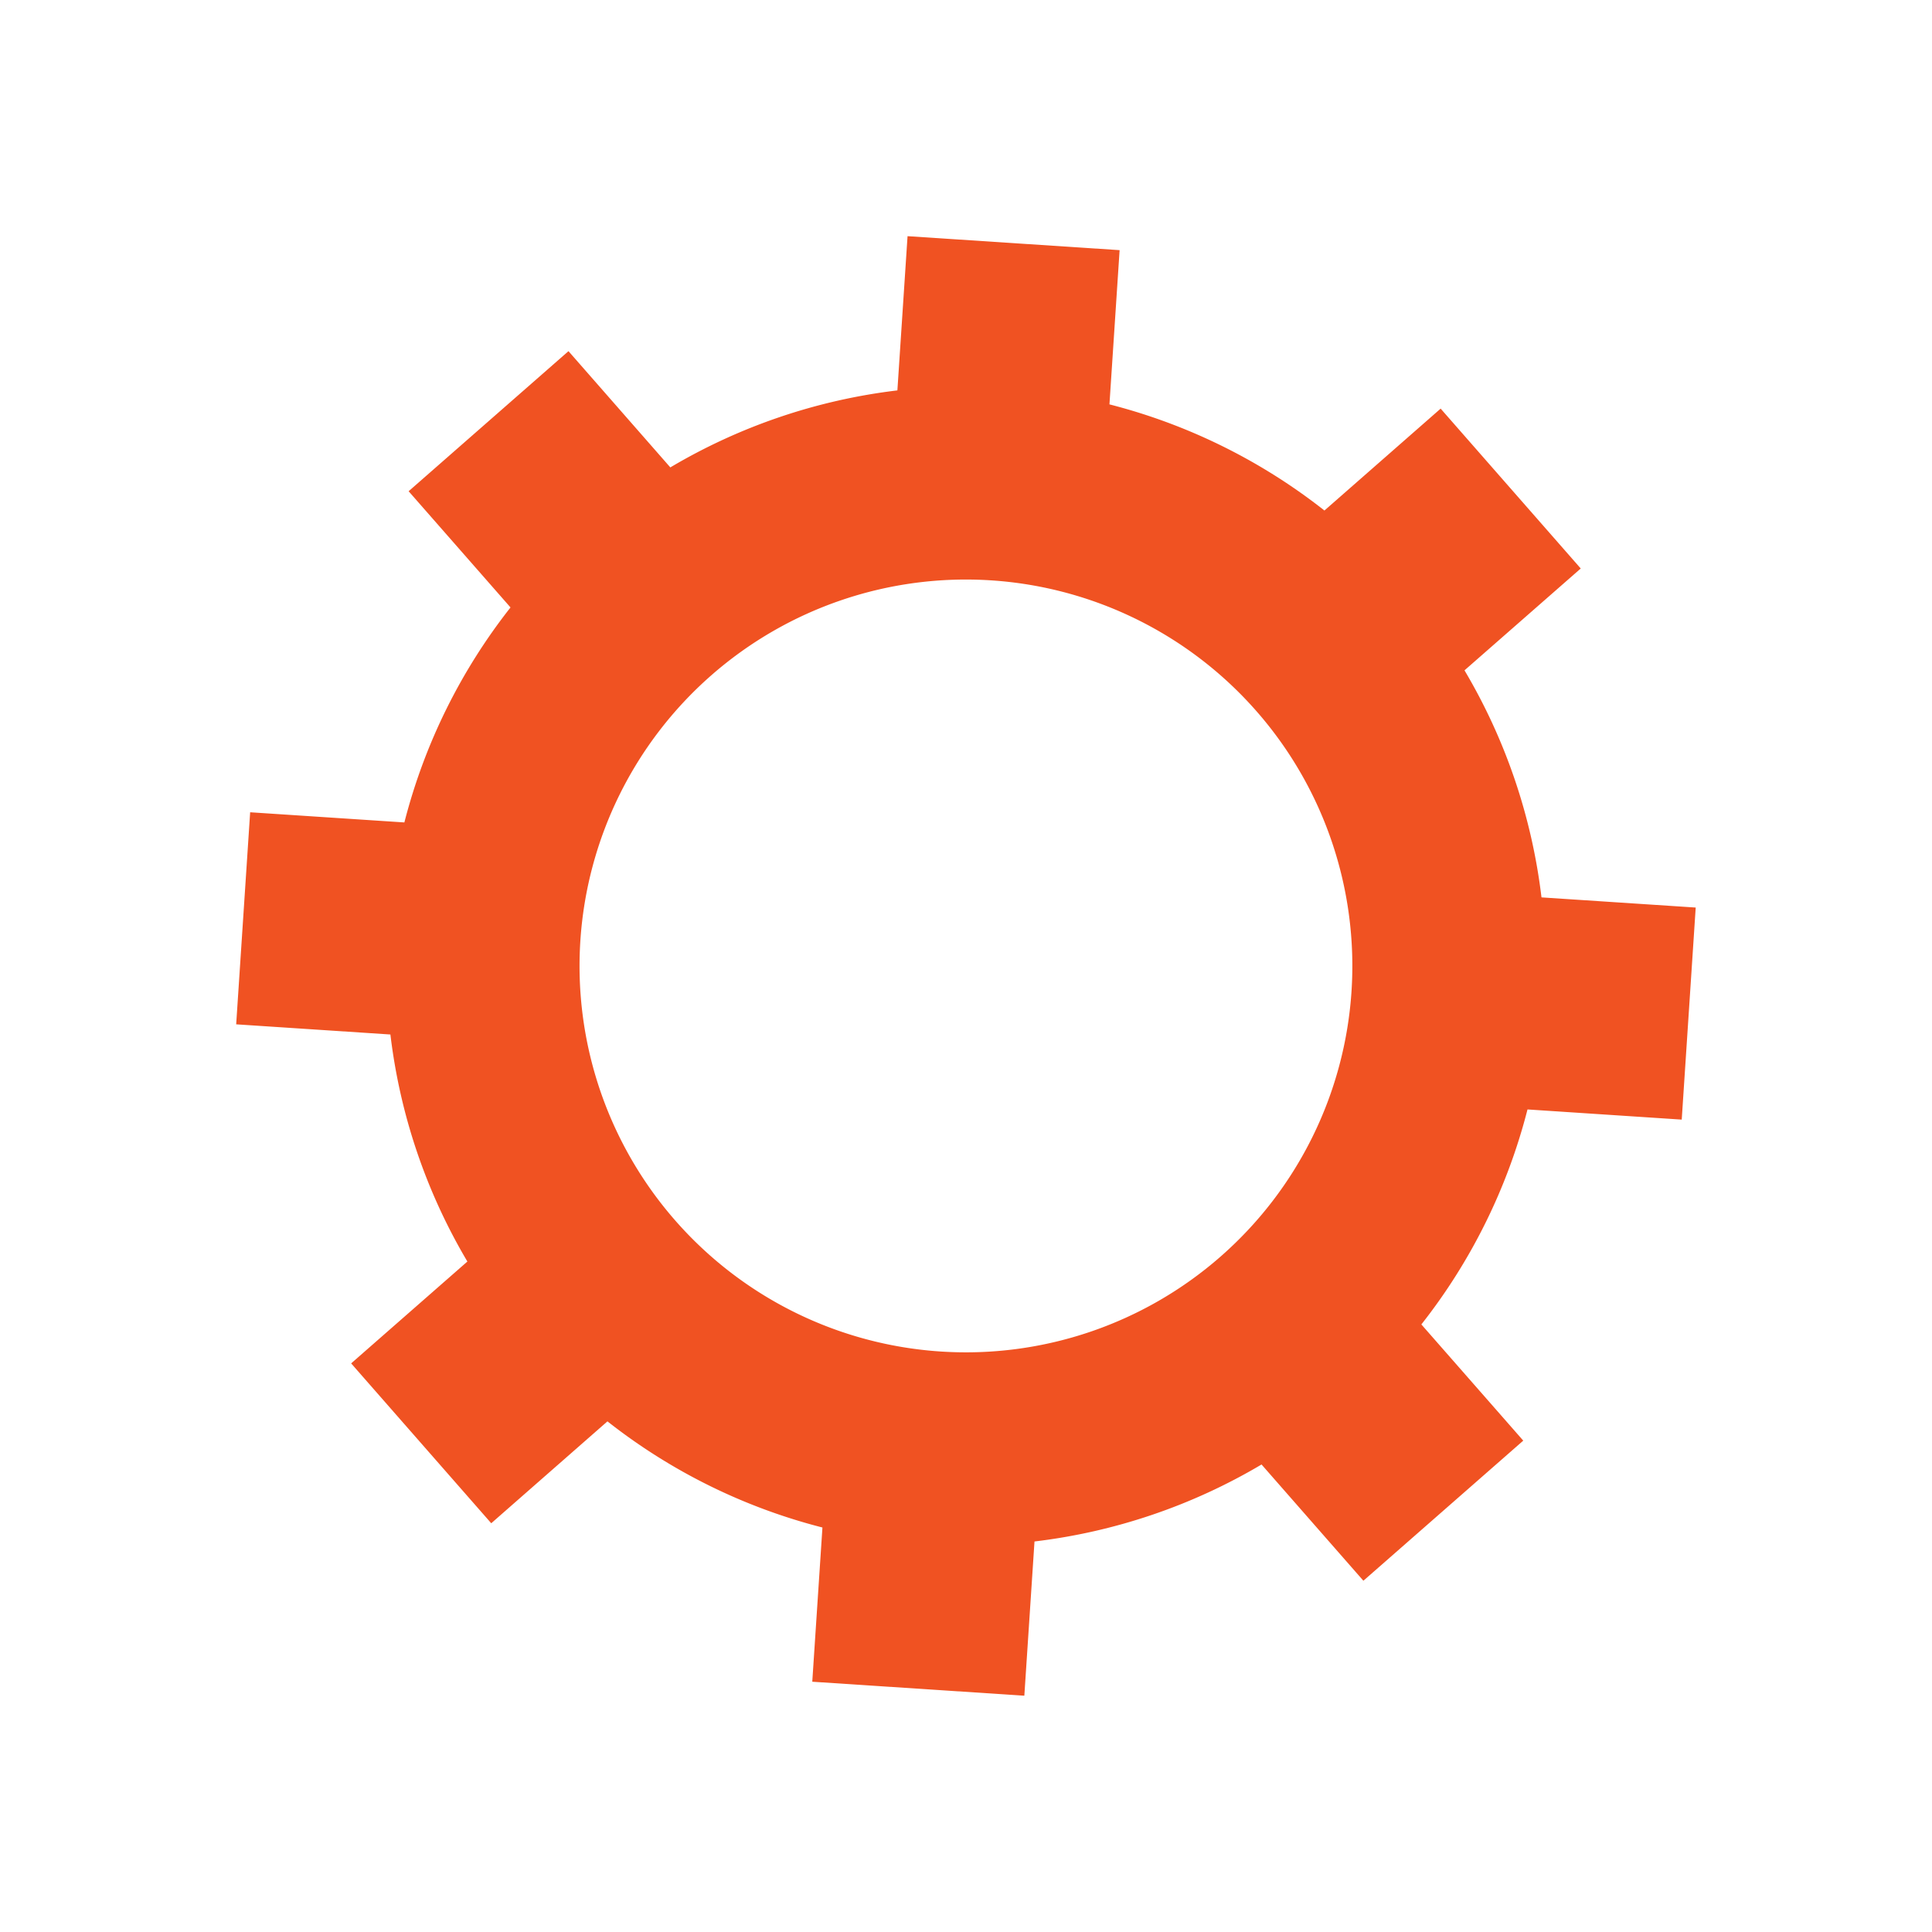 <svg xmlns="http://www.w3.org/2000/svg" style="margin:auto;background:0 0;display:block;shape-rendering:auto;animation-play-state:running;animation-delay:0s" width="200" height="200" viewBox="0 0 100 100" preserveAspectRatio="xMidYMid"><g style="animation-play-state:running;animation-delay:0s" transform="rotate(3.771 -734.369 784.369)"><animateTransform attributeName="transform" type="rotate" values="0;45" keyTimes="0;1" dur="0.2s" repeatCount="indefinite" style="animation-play-state:running;animation-delay:0s"/><path d="M29.492-5.5h8v11h-8a30 30 0 0 1-4.75 11.465L30.4 22.62l-7.78 7.78-5.656-5.657A30 30 0 0 1 5.5 29.492v8h-11v-8a30 30 0 0 1-11.465-4.75L-22.62 30.4l-7.78-7.78 5.657-5.656A30 30 0 0 1-29.492 5.5h-8v-11h8a30 30 0 0 1 4.75-11.465L-30.4-22.62l7.779-7.779 5.656 5.657A30 30 0 0 1-5.5-29.492v-8h11v8a30 30 0 0 1 11.465 4.75L22.62-30.4l7.78 7.78-5.657 5.656A30 30 0 0 1 29.492-5.5M0-20a20 20 0 1 0 0 40 20 20 0 1 0 0-40" fill="#f05222" style="animation-play-state:running;animation-delay:0s"/></g></svg>